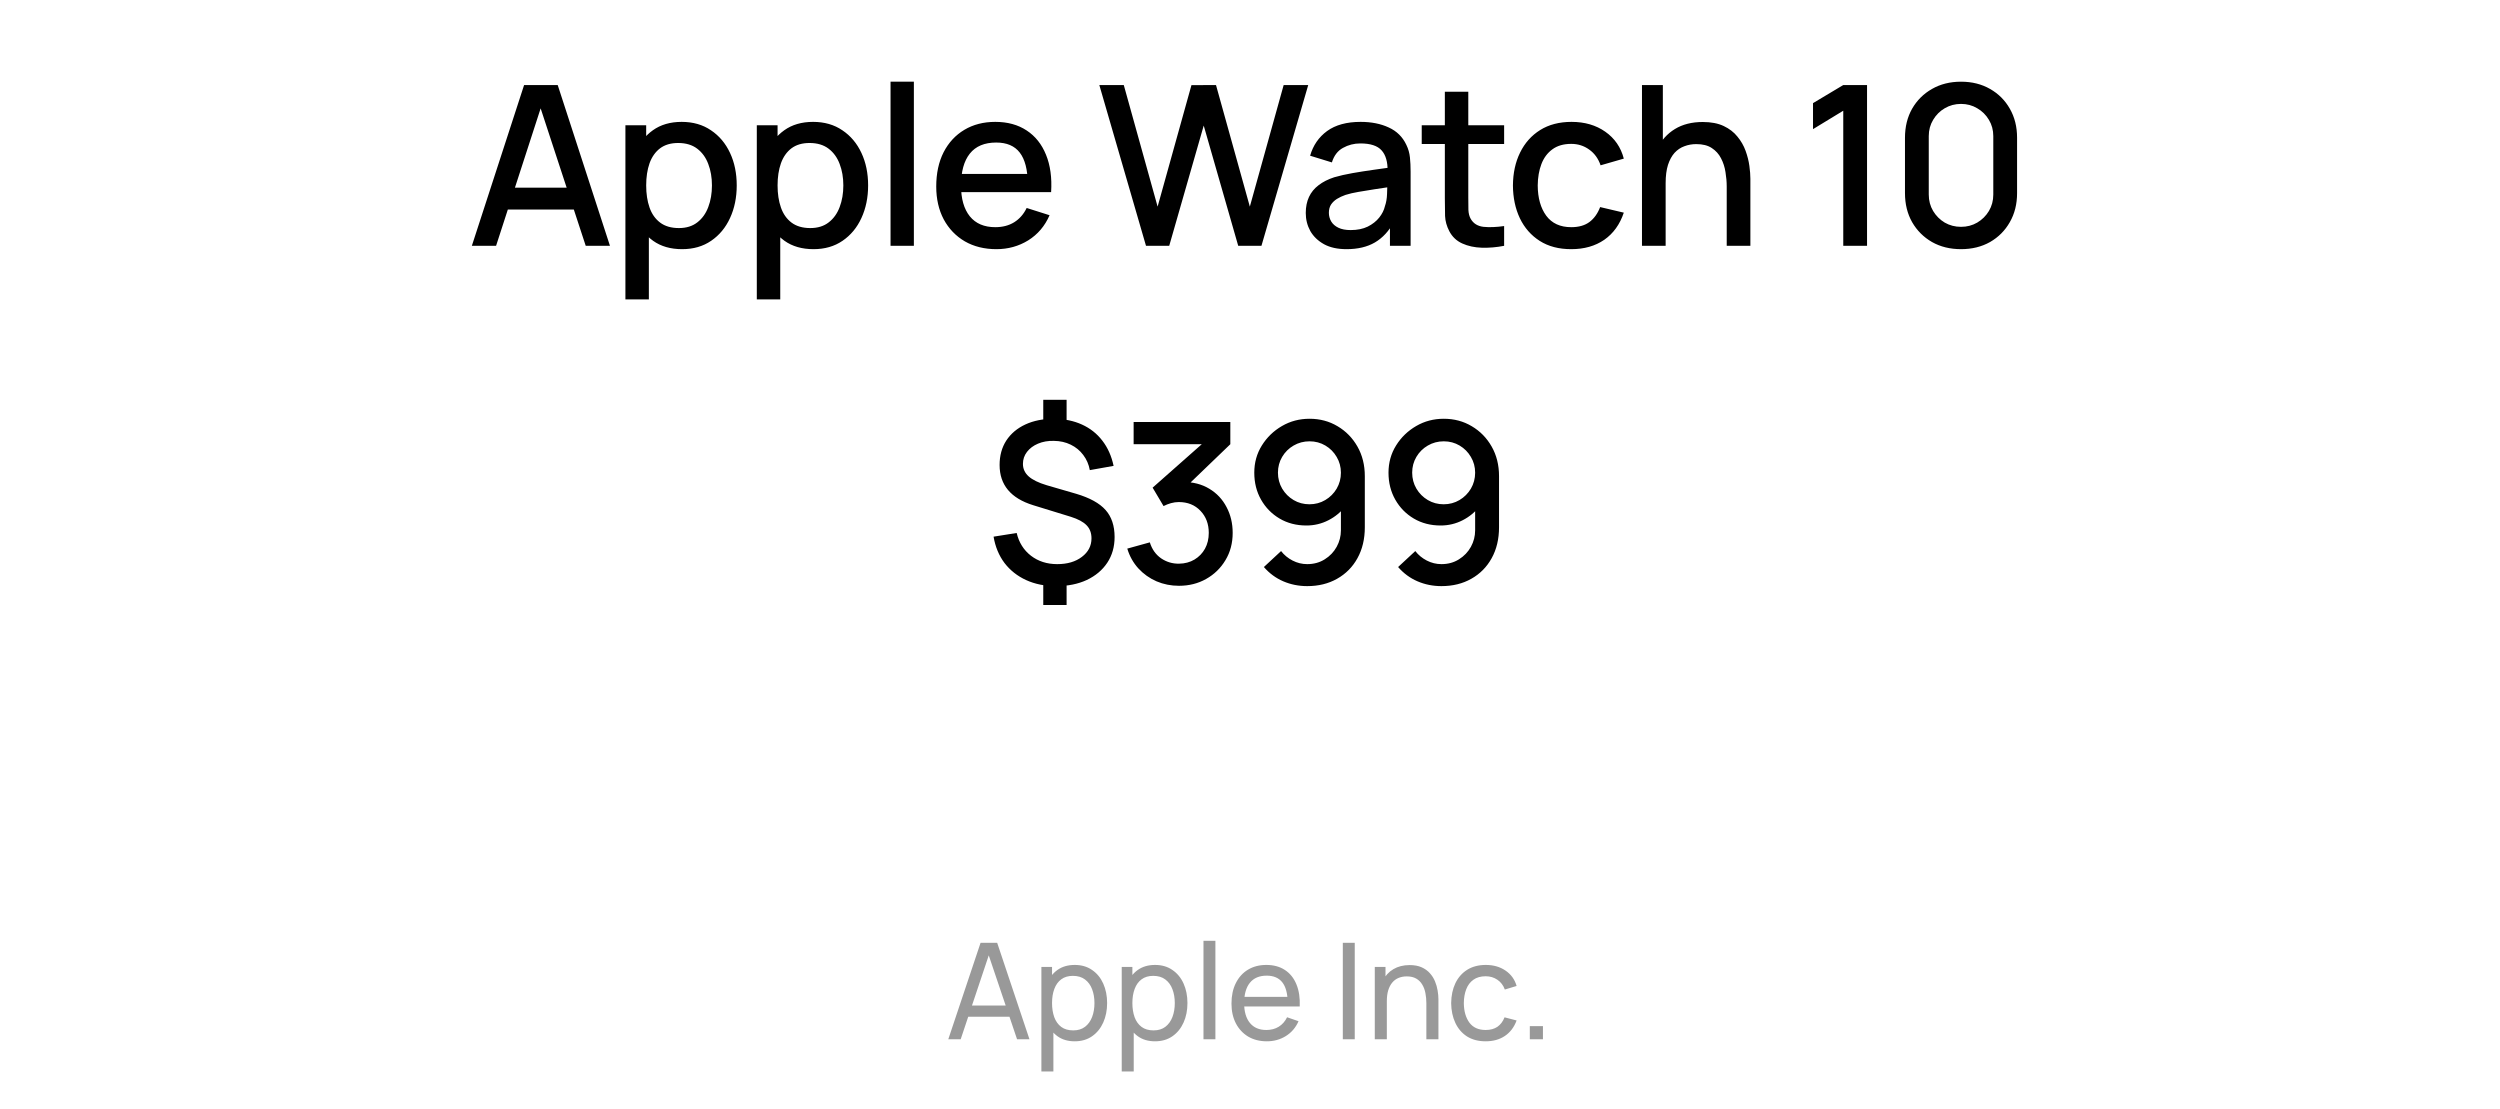 <svg width="230" height="102" viewBox="0 0 230 102" fill="none" xmlns="http://www.w3.org/2000/svg">
<path d="M43.41 22.615L48.217 7.824L51.309 7.824L56.116 22.615L53.887 22.615L49.46 9.118L50.015 9.118L45.639 22.615L43.41 22.615ZM45.906 19.277L45.906 17.264L53.631 17.264L53.631 19.277L45.906 19.277ZM62.756 22.923C61.695 22.923 60.804 22.667 60.085 22.153C59.366 21.633 58.822 20.931 58.452 20.047C58.082 19.164 57.898 18.168 57.898 17.058C57.898 15.949 58.079 14.952 58.442 14.069C58.812 13.186 59.353 12.491 60.065 11.984C60.784 11.47 61.667 11.213 62.715 11.213C63.756 11.213 64.653 11.47 65.406 11.984C66.166 12.491 66.752 13.186 67.163 14.069C67.574 14.946 67.779 15.942 67.779 17.058C67.779 18.168 67.574 19.167 67.163 20.058C66.759 20.941 66.18 21.639 65.427 22.153C64.68 22.667 63.79 22.923 62.756 22.923ZM57.538 27.546L57.538 11.522L59.449 11.522L59.449 19.503L59.695 19.503L59.695 27.546L57.538 27.546ZM62.458 20.982C63.143 20.982 63.708 20.807 64.153 20.458C64.605 20.109 64.941 19.64 65.16 19.051C65.386 18.455 65.499 17.791 65.499 17.058C65.499 16.332 65.386 15.675 65.16 15.086C64.941 14.497 64.602 14.028 64.143 13.679C63.684 13.329 63.099 13.155 62.386 13.155C61.715 13.155 61.161 13.319 60.722 13.648C60.291 13.977 59.969 14.435 59.757 15.024C59.551 15.613 59.449 16.291 59.449 17.058C59.449 17.825 59.551 18.503 59.757 19.092C59.962 19.681 60.288 20.143 60.733 20.479C61.178 20.814 61.753 20.982 62.458 20.982ZM74.844 22.923C73.783 22.923 72.892 22.667 72.173 22.153C71.454 21.633 70.91 20.931 70.54 20.047C70.17 19.164 69.985 18.168 69.985 17.058C69.985 15.949 70.167 14.952 70.53 14.069C70.9 13.186 71.441 12.491 72.153 11.984C72.872 11.47 73.755 11.213 74.803 11.213C75.844 11.213 76.741 11.47 77.494 11.984C78.254 12.491 78.84 13.186 79.251 14.069C79.662 14.946 79.867 15.942 79.867 17.058C79.867 18.168 79.662 19.167 79.251 20.058C78.847 20.941 78.268 21.639 77.515 22.153C76.768 22.667 75.878 22.923 74.844 22.923ZM69.626 27.546L69.626 11.522L71.537 11.522L71.537 19.503L71.783 19.503L71.783 27.546L69.626 27.546ZM74.546 20.982C75.231 20.982 75.796 20.807 76.241 20.458C76.693 20.109 77.028 19.64 77.248 19.051C77.474 18.455 77.587 17.791 77.587 17.058C77.587 16.332 77.474 15.675 77.248 15.086C77.028 14.497 76.689 14.028 76.231 13.679C75.772 13.329 75.186 13.155 74.474 13.155C73.803 13.155 73.248 13.319 72.81 13.648C72.379 13.977 72.057 14.435 71.845 15.024C71.639 15.613 71.537 16.291 71.537 17.058C71.537 17.825 71.639 18.503 71.845 19.092C72.05 19.681 72.375 20.143 72.82 20.479C73.266 20.814 73.841 20.982 74.546 20.982ZM81.93 22.615L81.93 7.516L84.076 7.516L84.076 22.615L81.93 22.615ZM91.67 22.923C90.568 22.923 89.599 22.684 88.763 22.204C87.935 21.718 87.288 21.044 86.822 20.181C86.363 19.311 86.134 18.305 86.134 17.161C86.134 15.949 86.36 14.898 86.812 14.007C87.27 13.117 87.907 12.429 88.722 11.943C89.537 11.457 90.486 11.213 91.567 11.213C92.697 11.213 93.659 11.477 94.454 12.004C95.248 12.525 95.841 13.268 96.231 14.233C96.628 15.199 96.786 16.346 96.703 17.674L94.557 17.674L94.557 16.894C94.543 15.606 94.296 14.655 93.817 14.038C93.344 13.422 92.622 13.114 91.65 13.114C90.575 13.114 89.766 13.453 89.225 14.131C88.685 14.809 88.414 15.788 88.414 17.068C88.414 18.287 88.685 19.232 89.225 19.904C89.766 20.568 90.547 20.9 91.567 20.9C92.239 20.9 92.817 20.749 93.303 20.448C93.796 20.14 94.18 19.701 94.454 19.133L96.56 19.801C96.128 20.794 95.474 21.564 94.598 22.112C93.721 22.653 92.745 22.923 91.67 22.923ZM87.716 17.674L87.716 16L95.635 16L95.635 17.674L87.716 17.674ZM105.432 22.615L101.138 7.824L103.388 7.824L106.5 19.01L109.613 7.834L111.872 7.824L114.985 19.01L118.097 7.824L120.357 7.824L116.053 22.615L113.916 22.615L110.742 11.553L107.568 22.615L105.432 22.615ZM123.88 22.923C123.058 22.923 122.37 22.773 121.815 22.471C121.26 22.163 120.839 21.759 120.551 21.259C120.271 20.753 120.13 20.198 120.13 19.595C120.13 19.034 120.23 18.541 120.428 18.116C120.627 17.692 120.921 17.332 121.312 17.038C121.702 16.736 122.181 16.493 122.75 16.308C123.243 16.165 123.801 16.038 124.424 15.928C125.047 15.819 125.701 15.716 126.386 15.62C127.077 15.524 127.762 15.428 128.44 15.332L127.66 15.764C127.673 14.894 127.488 14.251 127.105 13.833C126.728 13.408 126.078 13.196 125.153 13.196C124.571 13.196 124.037 13.333 123.551 13.607C123.065 13.874 122.726 14.319 122.534 14.942L120.531 14.326C120.805 13.374 121.325 12.617 122.092 12.056C122.866 11.494 123.893 11.213 125.174 11.213C126.167 11.213 127.03 11.385 127.762 11.727C128.502 12.063 129.043 12.597 129.385 13.329C129.563 13.692 129.673 14.076 129.714 14.48C129.755 14.884 129.776 15.319 129.776 15.784L129.776 22.615L127.875 22.615L127.875 20.078L128.245 20.407C127.786 21.256 127.201 21.889 126.489 22.307C125.783 22.718 124.914 22.923 123.88 22.923ZM124.26 21.167C124.869 21.167 125.393 21.061 125.831 20.849C126.269 20.629 126.622 20.352 126.889 20.017C127.156 19.681 127.331 19.332 127.413 18.969C127.529 18.64 127.594 18.27 127.608 17.859C127.629 17.448 127.639 17.12 127.639 16.873L128.337 17.13C127.66 17.233 127.043 17.325 126.489 17.407C125.934 17.49 125.431 17.572 124.979 17.654C124.533 17.729 124.136 17.822 123.787 17.931C123.493 18.034 123.229 18.157 122.996 18.301C122.77 18.445 122.589 18.619 122.452 18.825C122.322 19.03 122.257 19.28 122.257 19.575C122.257 19.862 122.328 20.129 122.472 20.376C122.616 20.616 122.835 20.807 123.13 20.951C123.424 21.095 123.801 21.167 124.26 21.167ZM138.38 22.615C137.681 22.752 136.997 22.81 136.326 22.79C135.655 22.769 135.055 22.639 134.528 22.399C134.001 22.16 133.604 21.783 133.336 21.27C133.097 20.811 132.967 20.345 132.946 19.873C132.932 19.393 132.926 18.852 132.926 18.25L132.926 8.44L135.083 8.44L135.083 18.147C135.083 18.592 135.086 18.979 135.093 19.308C135.107 19.636 135.179 19.914 135.309 20.14C135.555 20.564 135.946 20.807 136.48 20.869C137.021 20.924 137.654 20.9 138.38 20.797L138.38 22.615ZM130.799 13.247L130.799 11.522L138.38 11.522L138.38 13.247L130.799 13.247ZM144.552 22.923C143.415 22.923 142.45 22.67 141.655 22.163C140.861 21.657 140.252 20.962 139.827 20.078C139.409 19.195 139.197 18.192 139.19 17.068C139.197 15.925 139.416 14.915 139.848 14.038C140.279 13.155 140.895 12.463 141.696 11.963C142.498 11.463 143.46 11.213 144.583 11.213C145.795 11.213 146.829 11.515 147.685 12.117C148.548 12.72 149.116 13.545 149.39 14.593L147.254 15.209C147.041 14.586 146.692 14.103 146.206 13.761C145.726 13.412 145.175 13.237 144.552 13.237C143.847 13.237 143.268 13.405 142.816 13.74C142.364 14.069 142.029 14.521 141.809 15.096C141.59 15.671 141.477 16.329 141.471 17.068C141.477 18.212 141.738 19.137 142.251 19.842C142.772 20.547 143.539 20.9 144.552 20.9C145.244 20.9 145.802 20.742 146.226 20.427C146.658 20.105 146.986 19.647 147.212 19.051L149.39 19.564C149.027 20.646 148.428 21.479 147.593 22.061C146.757 22.636 145.744 22.923 144.552 22.923ZM158.858 22.615L158.858 17.161C158.858 16.73 158.82 16.288 158.745 15.836C158.676 15.377 158.539 14.952 158.334 14.562C158.135 14.172 157.851 13.857 157.481 13.617C157.118 13.377 156.643 13.258 156.054 13.258C155.67 13.258 155.307 13.323 154.965 13.453C154.622 13.576 154.321 13.778 154.061 14.059C153.808 14.34 153.606 14.709 153.455 15.168C153.311 15.627 153.239 16.185 153.239 16.843L151.904 16.339C151.904 15.332 152.092 14.446 152.469 13.679C152.845 12.905 153.386 12.302 154.092 11.871C154.797 11.44 155.65 11.224 156.649 11.224C157.416 11.224 158.06 11.347 158.581 11.594C159.101 11.84 159.522 12.165 159.844 12.569C160.173 12.967 160.423 13.401 160.594 13.874C160.765 14.346 160.881 14.809 160.943 15.261C161.005 15.713 161.035 16.11 161.035 16.452L161.035 22.615L158.858 22.615ZM151.062 22.615L151.062 7.824L152.982 7.824L152.982 15.805L153.239 15.805L153.239 22.615L151.062 22.615ZM169.58 22.615L169.58 10.186L166.797 11.881L166.797 9.488L169.58 7.824L171.768 7.824L171.768 22.615L169.58 22.615ZM180.414 22.923C179.408 22.923 178.518 22.704 177.744 22.266C176.97 21.821 176.36 21.211 175.915 20.438C175.477 19.664 175.258 18.774 175.258 17.767L175.258 12.672C175.258 11.665 175.477 10.775 175.915 10.001C176.36 9.228 176.97 8.622 177.744 8.183C178.518 7.738 179.408 7.516 180.414 7.516C181.421 7.516 182.311 7.738 183.085 8.183C183.859 8.622 184.465 9.228 184.903 10.001C185.348 10.775 185.571 11.665 185.571 12.672L185.571 17.767C185.571 18.774 185.348 19.664 184.903 20.438C184.465 21.211 183.859 21.821 183.085 22.266C182.311 22.704 181.421 22.923 180.414 22.923ZM180.414 20.869C180.962 20.869 181.459 20.739 181.904 20.479C182.356 20.212 182.715 19.855 182.982 19.41C183.249 18.959 183.383 18.455 183.383 17.901L183.383 12.518C183.383 11.97 183.249 11.474 182.982 11.029C182.715 10.577 182.356 10.22 181.904 9.96C181.459 9.693 180.962 9.56 180.414 9.56C179.867 9.56 179.367 9.693 178.915 9.96C178.47 10.22 178.114 10.577 177.846 11.029C177.579 11.474 177.446 11.97 177.446 12.518L177.446 17.901C177.446 18.455 177.579 18.959 177.846 19.41C178.114 19.855 178.47 20.212 178.915 20.479C179.367 20.739 179.867 20.869 180.414 20.869Z" fill="black"/>
<path d="M95.98 55.659L95.98 53.256L98.127 53.256L98.127 55.659L95.98 55.659ZM95.98 39.194L95.98 36.78L98.127 36.78L98.127 39.194L95.98 39.194ZM97.161 53.923C96.134 53.923 95.216 53.739 94.408 53.369C93.6 52.999 92.936 52.475 92.415 51.797C91.902 51.112 91.566 50.304 91.409 49.373L93.535 49.034C93.74 49.91 94.179 50.609 94.85 51.129C95.521 51.643 96.326 51.9 97.264 51.9C98.195 51.9 98.952 51.677 99.534 51.232C100.123 50.787 100.417 50.219 100.417 49.527C100.417 49.034 100.267 48.633 99.965 48.325C99.671 48.017 99.188 47.757 98.517 47.545L95.045 46.476C92.991 45.84 91.963 44.607 91.963 42.778C91.963 41.916 92.169 41.166 92.58 40.529C92.998 39.892 93.583 39.399 94.336 39.05C95.09 38.7 95.969 38.526 96.976 38.526C97.942 38.54 98.798 38.718 99.544 39.06C100.297 39.402 100.921 39.895 101.414 40.539C101.913 41.183 102.259 41.957 102.451 42.861L100.263 43.251C100.167 42.724 99.965 42.258 99.657 41.854C99.356 41.45 98.972 41.135 98.507 40.909C98.048 40.683 97.531 40.567 96.956 40.56C96.415 40.546 95.928 40.632 95.497 40.816C95.072 40.995 94.733 41.248 94.48 41.577C94.234 41.898 94.11 42.265 94.11 42.676C94.11 43.128 94.285 43.511 94.634 43.826C94.983 44.141 95.535 44.412 96.288 44.638L99.01 45.429C100.256 45.798 101.157 46.295 101.711 46.918C102.266 47.541 102.543 48.37 102.543 49.404C102.543 50.308 102.317 51.099 101.866 51.777C101.42 52.448 100.794 52.975 99.986 53.358C99.178 53.735 98.236 53.923 97.161 53.923ZM108.465 53.893C107.732 53.893 107.044 53.756 106.4 53.482C105.757 53.201 105.198 52.804 104.726 52.29C104.26 51.777 103.921 51.17 103.709 50.472L105.784 49.897C105.982 50.534 106.328 51.023 106.821 51.366C107.314 51.701 107.862 51.866 108.465 51.859C109.006 51.852 109.482 51.725 109.893 51.479C110.304 51.232 110.625 50.9 110.858 50.482C111.091 50.058 111.207 49.572 111.207 49.024C111.207 48.202 110.951 47.524 110.437 46.99C109.93 46.456 109.266 46.189 108.444 46.189C108.211 46.189 107.972 46.223 107.725 46.291C107.486 46.36 107.26 46.449 107.047 46.559L106.041 44.864L111.259 40.252L111.485 40.868L104.294 40.868L104.294 38.824L113.19 38.824L113.19 40.868L108.855 45.038L108.835 44.34C109.766 44.34 110.574 44.549 111.259 44.966C111.944 45.377 112.471 45.939 112.841 46.651C113.217 47.356 113.406 48.147 113.406 49.024C113.406 49.969 113.183 50.808 112.738 51.54C112.3 52.273 111.707 52.848 110.961 53.266C110.221 53.684 109.389 53.893 108.465 53.893ZM120.478 38.526C121.43 38.526 122.289 38.755 123.056 39.214C123.823 39.666 124.433 40.289 124.885 41.084C125.337 41.878 125.563 42.785 125.563 43.806L125.563 48.51C125.563 49.592 125.337 50.541 124.885 51.355C124.44 52.163 123.816 52.794 123.015 53.245C122.221 53.697 121.303 53.923 120.262 53.923C119.482 53.923 118.749 53.776 118.064 53.482C117.379 53.187 116.784 52.749 116.277 52.167L117.859 50.698C118.14 51.061 118.492 51.352 118.917 51.571C119.341 51.79 119.79 51.9 120.262 51.9C120.872 51.9 121.409 51.753 121.875 51.458C122.348 51.164 122.714 50.78 122.974 50.308C123.234 49.835 123.364 49.328 123.364 48.788L123.364 46.076L123.796 46.548C123.371 47.103 122.844 47.541 122.214 47.863C121.584 48.185 120.909 48.346 120.19 48.346C119.266 48.346 118.444 48.133 117.725 47.709C117.006 47.284 116.438 46.706 116.02 45.973C115.602 45.24 115.394 44.412 115.394 43.487C115.394 42.563 115.626 41.727 116.092 40.981C116.558 40.234 117.174 39.639 117.941 39.194C118.708 38.748 119.554 38.526 120.478 38.526ZM120.478 40.601C119.944 40.601 119.454 40.731 119.009 40.991C118.571 41.245 118.222 41.59 117.961 42.029C117.701 42.467 117.571 42.953 117.571 43.487C117.571 44.021 117.701 44.511 117.961 44.956C118.222 45.394 118.571 45.744 119.009 46.004C119.447 46.264 119.934 46.394 120.468 46.394C121.002 46.394 121.488 46.264 121.926 46.004C122.365 45.744 122.714 45.394 122.974 44.956C123.234 44.511 123.364 44.021 123.364 43.487C123.364 42.96 123.234 42.477 122.974 42.039C122.721 41.601 122.375 41.251 121.937 40.991C121.498 40.731 121.012 40.601 120.478 40.601ZM132.827 38.526C133.779 38.526 134.638 38.755 135.405 39.214C136.172 39.666 136.781 40.289 137.233 41.084C137.685 41.878 137.911 42.785 137.911 43.806L137.911 48.51C137.911 49.592 137.685 50.541 137.233 51.355C136.788 52.163 136.165 52.794 135.364 53.245C134.57 53.697 133.652 53.923 132.611 53.923C131.83 53.923 131.098 53.776 130.413 53.482C129.728 53.187 129.132 52.749 128.626 52.167L130.207 50.698C130.488 51.061 130.841 51.352 131.265 51.571C131.69 51.79 132.139 51.9 132.611 51.9C133.221 51.9 133.758 51.753 134.224 51.458C134.696 51.164 135.063 50.78 135.323 50.308C135.583 49.835 135.713 49.328 135.713 48.788L135.713 46.076L136.145 46.548C135.72 47.103 135.193 47.541 134.563 47.863C133.933 48.185 133.258 48.346 132.539 48.346C131.615 48.346 130.793 48.133 130.074 47.709C129.355 47.284 128.787 46.706 128.369 45.973C127.951 45.24 127.742 44.412 127.742 43.487C127.742 42.563 127.975 41.727 128.441 40.981C128.906 40.234 129.523 39.639 130.29 39.194C131.057 38.748 131.902 38.526 132.827 38.526ZM132.827 40.601C132.293 40.601 131.803 40.731 131.358 40.991C130.92 41.245 130.57 41.59 130.31 42.029C130.05 42.467 129.92 42.953 129.92 43.487C129.92 44.021 130.05 44.511 130.31 44.956C130.57 45.394 130.92 45.744 131.358 46.004C131.796 46.264 132.282 46.394 132.816 46.394C133.351 46.394 133.837 46.264 134.275 46.004C134.713 45.744 135.063 45.394 135.323 44.956C135.583 44.511 135.713 44.021 135.713 43.487C135.713 42.96 135.583 42.477 135.323 42.039C135.069 41.601 134.724 41.251 134.285 40.991C133.847 40.731 133.361 40.601 132.827 40.601Z" fill="black"/>
<path d="M87.242 95.615L90.212 86.74L91.741 86.74L94.711 95.615L93.571 95.615L90.792 87.381L91.137 87.381L88.382 95.615L87.242 95.615ZM88.671 93.538L88.671 92.509L93.281 92.509L93.281 93.538L88.671 93.538ZM98.872 95.8C98.247 95.8 97.721 95.646 97.294 95.338C96.867 95.026 96.542 94.605 96.32 94.075C96.102 93.54 95.993 92.942 95.993 92.281C95.993 91.611 96.102 91.011 96.32 90.481C96.542 89.951 96.867 89.534 97.294 89.23C97.725 88.926 98.253 88.774 98.878 88.774C99.494 88.774 100.024 88.928 100.468 89.236C100.916 89.54 101.259 89.957 101.497 90.487C101.735 91.018 101.855 91.615 101.855 92.281C101.855 92.947 101.735 93.544 101.497 94.075C101.259 94.605 100.916 95.026 100.468 95.338C100.024 95.646 99.492 95.8 98.872 95.8ZM95.808 98.573L95.808 88.959L96.788 88.959L96.788 93.859L96.912 93.859L96.912 98.573L95.808 98.573ZM98.736 94.796C99.176 94.796 99.539 94.685 99.827 94.463C100.114 94.241 100.33 93.941 100.474 93.563C100.618 93.181 100.69 92.754 100.69 92.281C100.69 91.813 100.618 91.389 100.474 91.011C100.334 90.633 100.117 90.334 99.821 90.112C99.529 89.89 99.157 89.779 98.705 89.779C98.274 89.779 97.916 89.886 97.633 90.099C97.349 90.309 97.138 90.603 96.998 90.981C96.858 91.355 96.788 91.788 96.788 92.281C96.788 92.766 96.856 93.199 96.992 93.581C97.132 93.959 97.345 94.257 97.633 94.475C97.92 94.689 98.288 94.796 98.736 94.796ZM106.262 95.8C105.638 95.8 105.112 95.646 104.685 95.338C104.257 95.026 103.933 94.605 103.711 94.075C103.493 93.54 103.384 92.942 103.384 92.281C103.384 91.611 103.493 91.011 103.711 90.481C103.933 89.951 104.257 89.534 104.685 89.23C105.116 88.926 105.644 88.774 106.269 88.774C106.885 88.774 107.415 88.928 107.859 89.236C108.307 89.54 108.65 89.957 108.888 90.487C109.126 91.018 109.245 91.615 109.245 92.281C109.245 92.947 109.126 93.544 108.888 94.075C108.65 94.605 108.307 95.026 107.859 95.338C107.415 95.646 106.883 95.8 106.262 95.8ZM103.199 98.573L103.199 88.959L104.179 88.959L104.179 93.859L104.303 93.859L104.303 98.573L103.199 98.573ZM106.127 94.796C106.567 94.796 106.93 94.685 107.218 94.463C107.505 94.241 107.721 93.941 107.865 93.563C108.009 93.181 108.081 92.754 108.081 92.281C108.081 91.813 108.009 91.389 107.865 91.011C107.725 90.633 107.507 90.334 107.212 90.112C106.92 89.89 106.548 89.779 106.096 89.779C105.665 89.779 105.307 89.886 105.024 90.099C104.74 90.309 104.529 90.603 104.389 90.981C104.249 91.355 104.179 91.788 104.179 92.281C104.179 92.766 104.247 93.199 104.383 93.581C104.522 93.959 104.736 94.257 105.024 94.475C105.311 94.689 105.679 94.796 106.127 94.796ZM110.72 95.615L110.72 86.555L111.817 86.555L111.817 95.615L110.72 95.615ZM116.55 95.8C115.897 95.8 115.326 95.656 114.837 95.369C114.352 95.077 113.974 94.672 113.703 94.155C113.432 93.633 113.296 93.025 113.296 92.33C113.296 91.603 113.43 90.974 113.697 90.444C113.964 89.91 114.336 89.499 114.812 89.212C115.293 88.92 115.856 88.774 116.501 88.774C117.171 88.774 117.74 88.928 118.208 89.236C118.681 89.545 119.034 89.984 119.268 90.555C119.507 91.126 119.609 91.806 119.576 92.595L118.467 92.595L118.467 92.201C118.455 91.383 118.288 90.773 117.968 90.37C117.647 89.964 117.171 89.76 116.538 89.76C115.86 89.76 115.344 89.978 114.991 90.414C114.638 90.849 114.461 91.474 114.461 92.287C114.461 93.072 114.638 93.68 114.991 94.111C115.344 94.543 115.848 94.759 116.501 94.759C116.941 94.759 117.323 94.658 117.647 94.457C117.972 94.255 118.227 93.966 118.412 93.588L119.465 93.951C119.207 94.539 118.816 94.995 118.295 95.319C117.777 95.64 117.195 95.8 116.55 95.8ZM114.091 92.595L114.091 91.714L119.009 91.714L119.009 92.595L114.091 92.595ZM123.539 95.615L123.539 86.74L124.637 86.74L124.637 95.615L123.539 95.615ZM131.225 95.615L131.225 92.281C131.225 91.965 131.196 91.661 131.139 91.369C131.085 91.077 130.989 90.816 130.849 90.586C130.714 90.352 130.529 90.167 130.295 90.031C130.064 89.896 129.773 89.828 129.419 89.828C129.144 89.828 128.893 89.875 128.667 89.97C128.446 90.06 128.255 90.2 128.094 90.389C127.934 90.578 127.809 90.816 127.718 91.104C127.632 91.387 127.589 91.722 127.589 92.108L126.868 91.887C126.868 91.242 126.983 90.689 127.213 90.229C127.447 89.764 127.774 89.409 128.193 89.162C128.616 88.912 129.113 88.787 129.684 88.787C130.116 88.787 130.484 88.854 130.788 88.99C131.092 89.126 131.344 89.306 131.546 89.532C131.747 89.754 131.905 90.005 132.02 90.284C132.135 90.559 132.215 90.841 132.261 91.129C132.31 91.412 132.335 91.681 132.335 91.936L132.335 95.615L131.225 95.615ZM126.48 95.615L126.48 88.959L127.466 88.959L127.466 90.74L127.589 90.74L127.589 95.615L126.48 95.615ZM136.681 95.8C136.007 95.8 135.434 95.65 134.961 95.35C134.493 95.046 134.136 94.629 133.889 94.099C133.642 93.569 133.515 92.965 133.507 92.287C133.515 91.593 133.645 90.983 133.895 90.457C134.15 89.927 134.514 89.514 134.986 89.218C135.459 88.922 136.028 88.774 136.693 88.774C137.396 88.774 138 88.947 138.505 89.292C139.015 89.637 139.356 90.109 139.528 90.709L138.444 91.036C138.304 90.65 138.076 90.35 137.759 90.136C137.447 89.923 137.088 89.816 136.681 89.816C136.225 89.816 135.849 89.923 135.553 90.136C135.257 90.346 135.037 90.638 134.894 91.011C134.75 91.381 134.676 91.806 134.672 92.287C134.68 93.027 134.85 93.625 135.183 94.081C135.52 94.533 136.019 94.759 136.681 94.759C137.116 94.759 137.478 94.66 137.766 94.463C138.053 94.261 138.271 93.972 138.419 93.594L139.528 93.883C139.298 94.504 138.939 94.978 138.45 95.307C137.961 95.636 137.371 95.8 136.681 95.8ZM140.743 95.615L140.743 94.407L141.951 94.407L141.951 95.615L140.743 95.615Z" fill="#999999"/>
</svg>
